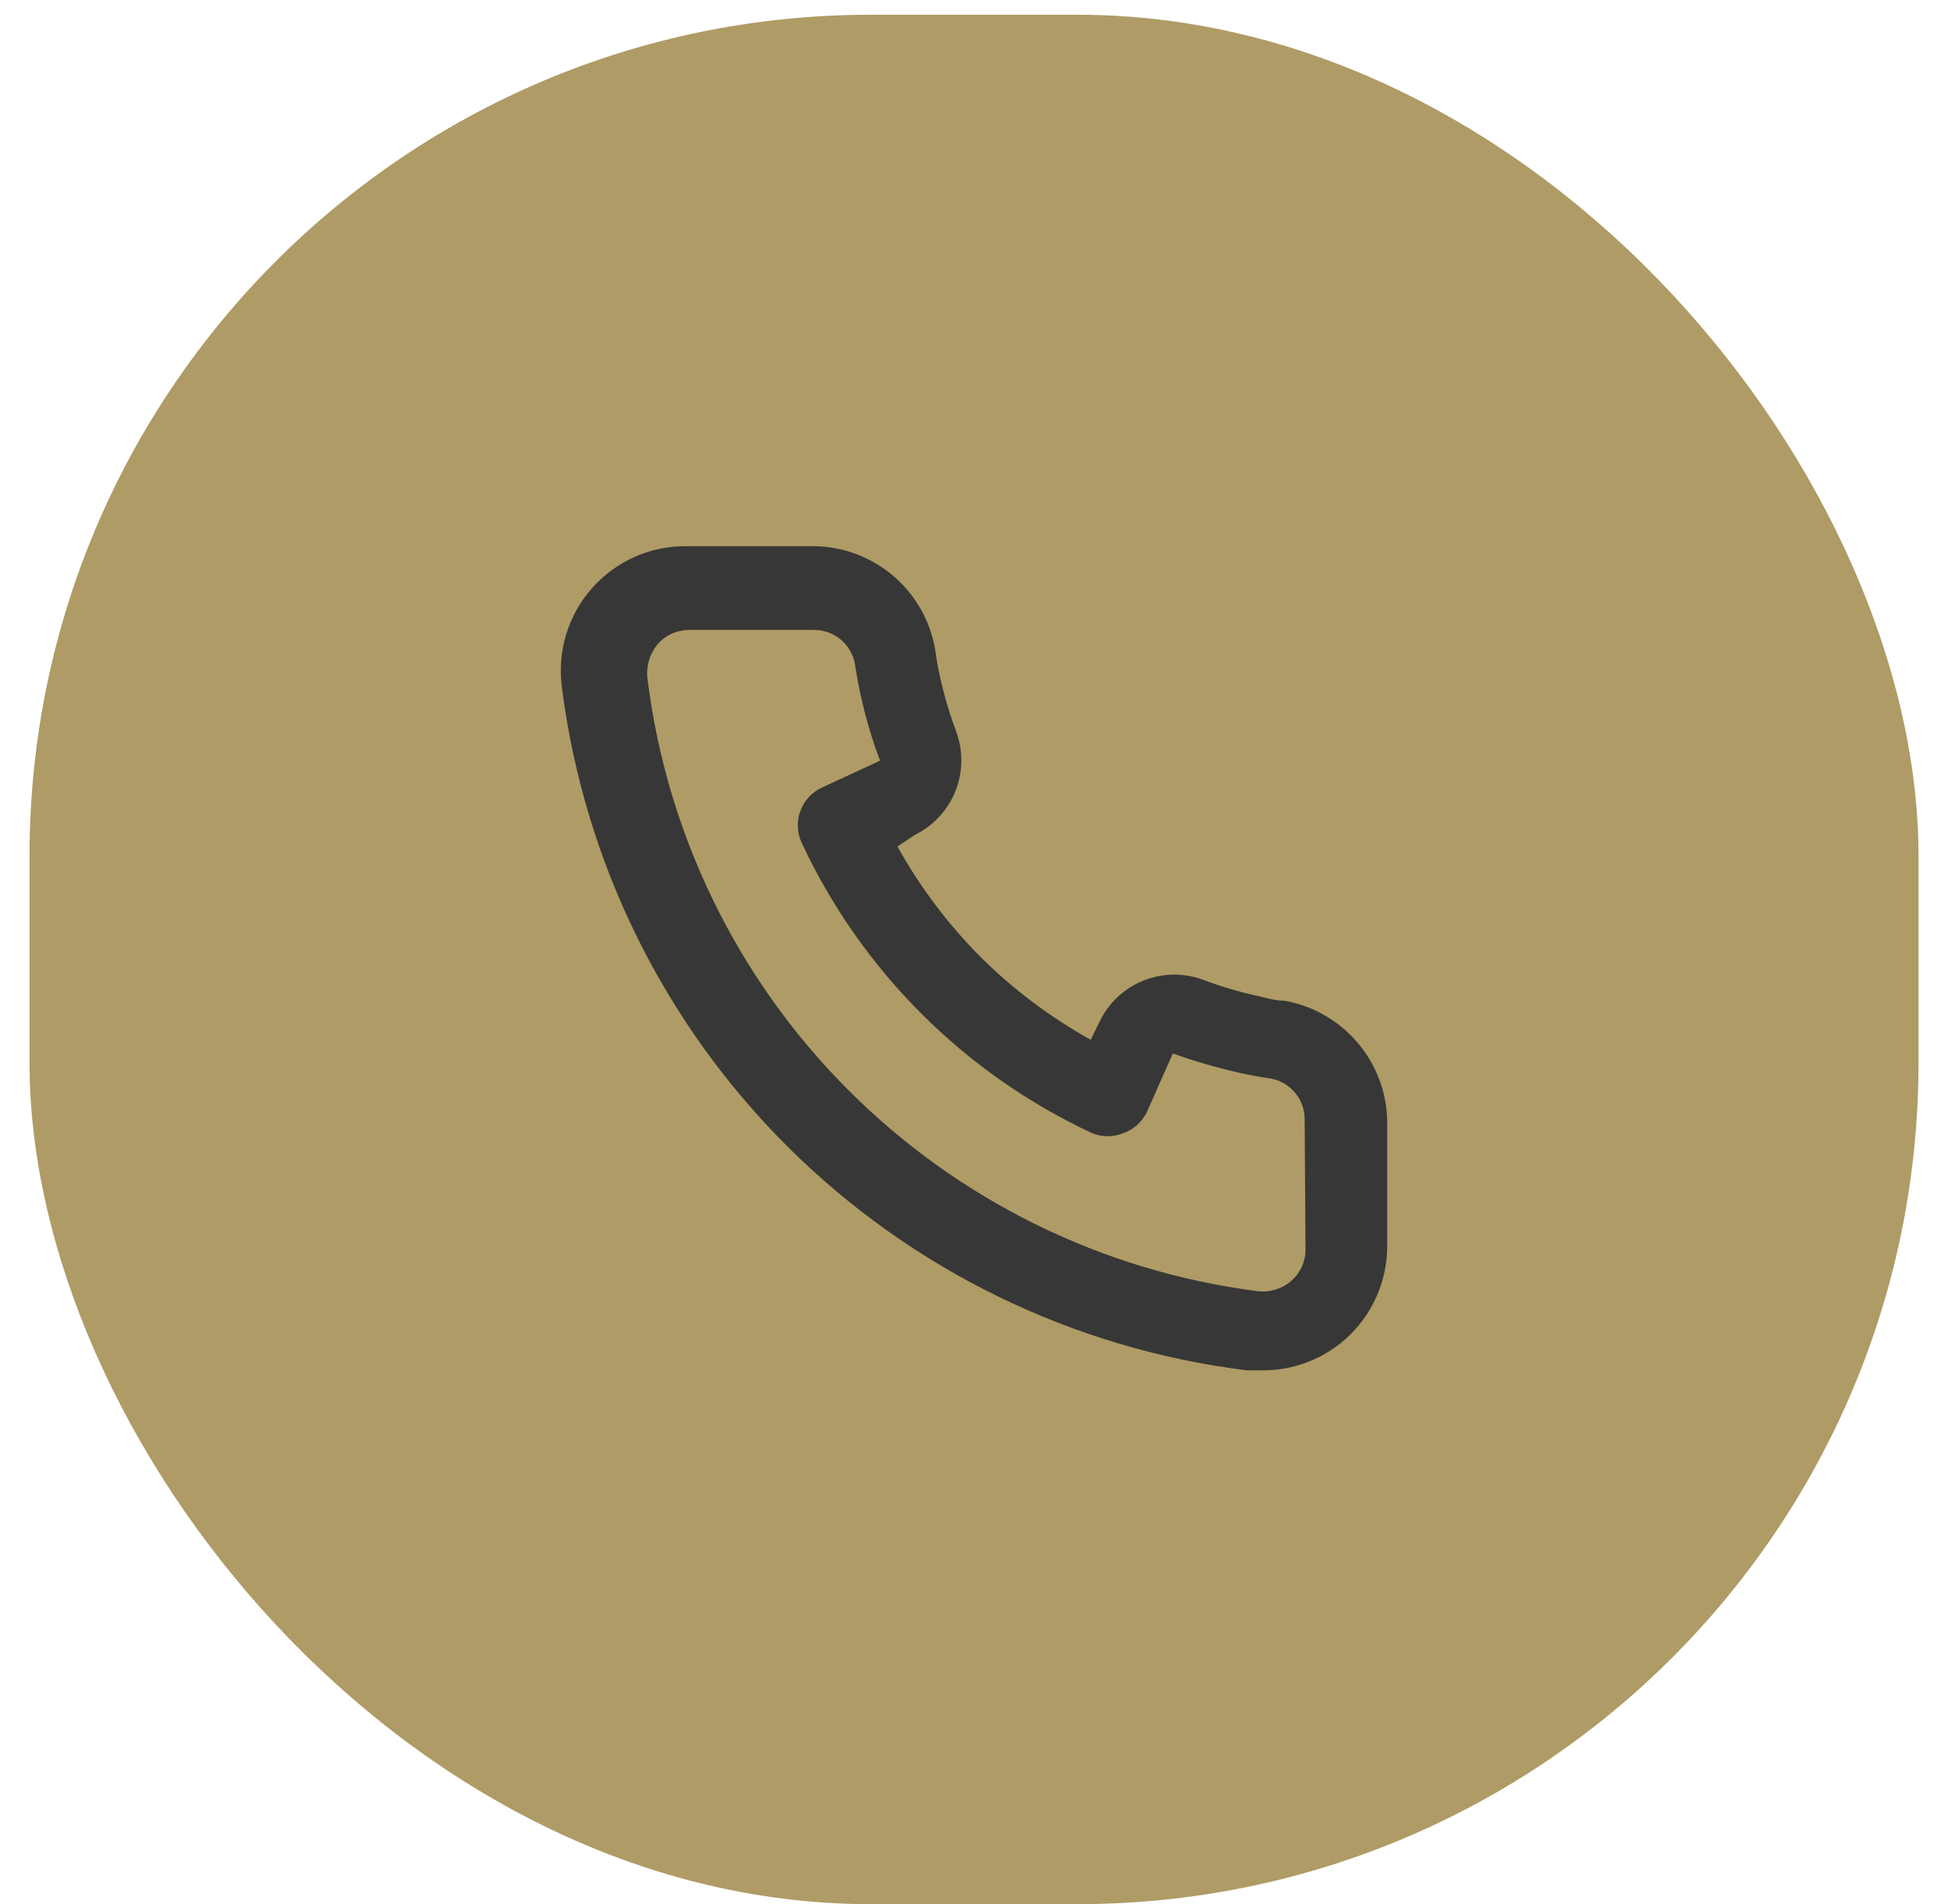 <svg width="44" height="43" viewBox="0 0 44 43" fill="none" xmlns="http://www.w3.org/2000/svg">
<rect x="0.667" y="0.333" width="42.667" height="42.667" rx="19" fill="#AF9B65"/>
<path d="M29.02 22.6C28.814 22.6 28.598 22.534 28.392 22.488C27.975 22.396 27.565 22.273 27.165 22.122C26.73 21.964 26.253 21.972 25.824 22.145C25.395 22.318 25.045 22.644 24.842 23.059L24.636 23.48C23.724 22.973 22.885 22.343 22.144 21.607C21.409 20.866 20.778 20.028 20.271 19.116L20.664 18.853C21.08 18.65 21.405 18.3 21.578 17.871C21.751 17.442 21.759 16.965 21.601 16.53C21.452 16.13 21.33 15.72 21.236 15.303C21.189 15.097 21.151 14.882 21.123 14.666C21.009 14.006 20.664 13.409 20.149 12.981C19.634 12.554 18.983 12.324 18.313 12.334H15.503C15.099 12.33 14.7 12.413 14.331 12.578C13.962 12.742 13.634 12.985 13.367 13.288C13.1 13.591 12.902 13.948 12.786 14.334C12.669 14.721 12.638 15.128 12.693 15.528C13.192 19.452 14.984 23.098 17.786 25.89C20.589 28.682 24.241 30.461 28.167 30.946H28.523C29.214 30.947 29.881 30.694 30.397 30.234C30.693 29.969 30.93 29.644 31.091 29.281C31.253 28.918 31.335 28.524 31.333 28.127V25.316C31.322 24.666 31.085 24.039 30.663 23.544C30.241 23.049 29.66 22.715 29.02 22.6ZM29.488 28.22C29.488 28.353 29.459 28.485 29.404 28.606C29.349 28.727 29.269 28.835 29.169 28.923C29.065 29.014 28.943 29.081 28.81 29.122C28.678 29.162 28.539 29.174 28.401 29.157C24.893 28.707 21.635 27.102 19.14 24.595C16.645 22.089 15.056 18.823 14.623 15.312C14.608 15.175 14.621 15.037 14.661 14.905C14.701 14.772 14.768 14.65 14.857 14.544C14.945 14.444 15.053 14.364 15.174 14.309C15.295 14.255 15.426 14.226 15.559 14.226H18.369C18.587 14.221 18.8 14.292 18.971 14.427C19.142 14.562 19.26 14.753 19.306 14.966C19.344 15.222 19.39 15.475 19.447 15.725C19.555 16.218 19.699 16.704 19.878 17.177L18.566 17.785C18.454 17.837 18.353 17.91 18.269 18C18.186 18.091 18.12 18.197 18.078 18.313C18.035 18.429 18.016 18.552 18.021 18.675C18.026 18.798 18.055 18.919 18.107 19.031C19.455 21.919 21.776 24.24 24.664 25.588C24.892 25.682 25.148 25.682 25.376 25.588C25.493 25.546 25.6 25.482 25.692 25.398C25.783 25.314 25.858 25.213 25.91 25.101L26.491 23.79C26.975 23.963 27.469 24.107 27.971 24.221C28.22 24.277 28.473 24.323 28.729 24.361C28.942 24.407 29.133 24.525 29.268 24.696C29.403 24.867 29.474 25.08 29.469 25.298L29.488 28.22Z" fill="#373737"/>
</svg>
